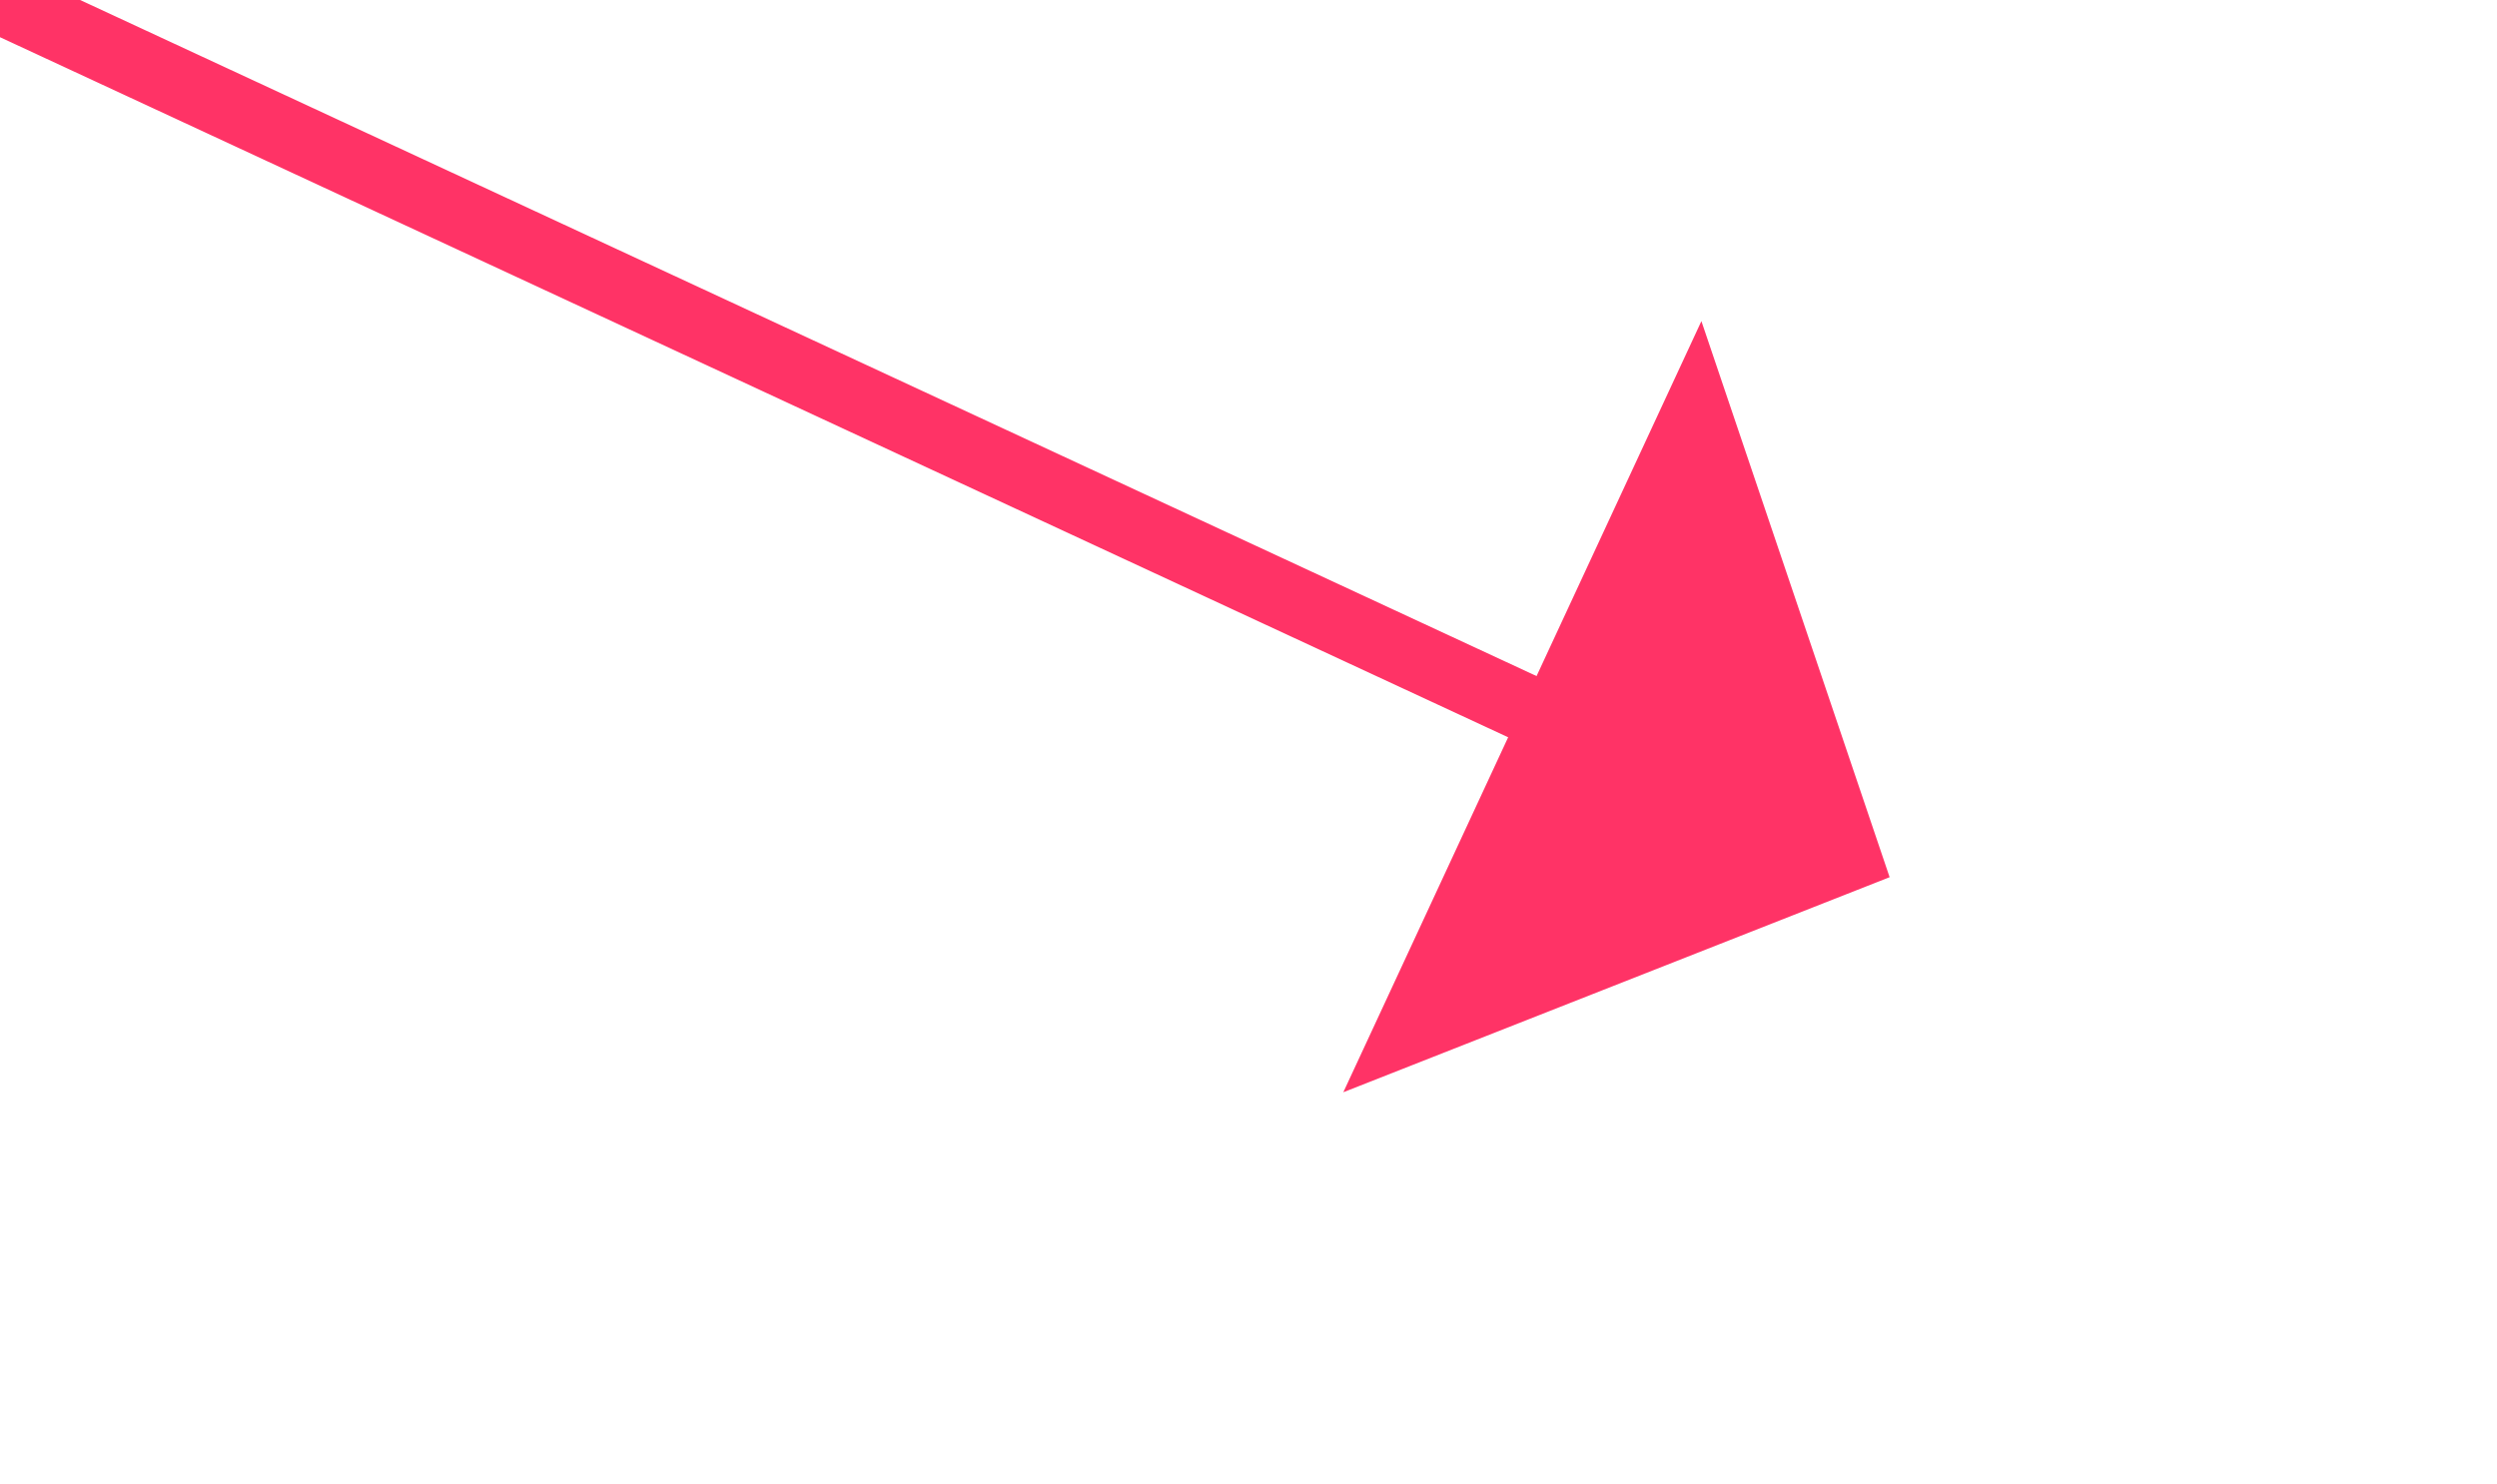 ﻿<?xml version="1.0" encoding="utf-8"?>
<svg version="1.1" xmlns:xlink="http://www.w3.org/1999/xlink" width="37px" height="22px" xmlns="http://www.w3.org/2000/svg">
  <g transform="matrix(1 0 0 1 -1011 -2010 )">
    <path d="M 0 0  L 23.465 10.894  " stroke-width="1" stroke="#ff3366" fill="none" transform="matrix(1 0 0 1 1011 2010 )" />
    <path d="M 19.905 16.187  L 28 13  L 25.211 4.759  L 19.905 16.187  Z " fill-rule="nonzero" fill="#ff3366" stroke="none" transform="matrix(1 0 0 1 1011 2010 )" />
  </g>
</svg>